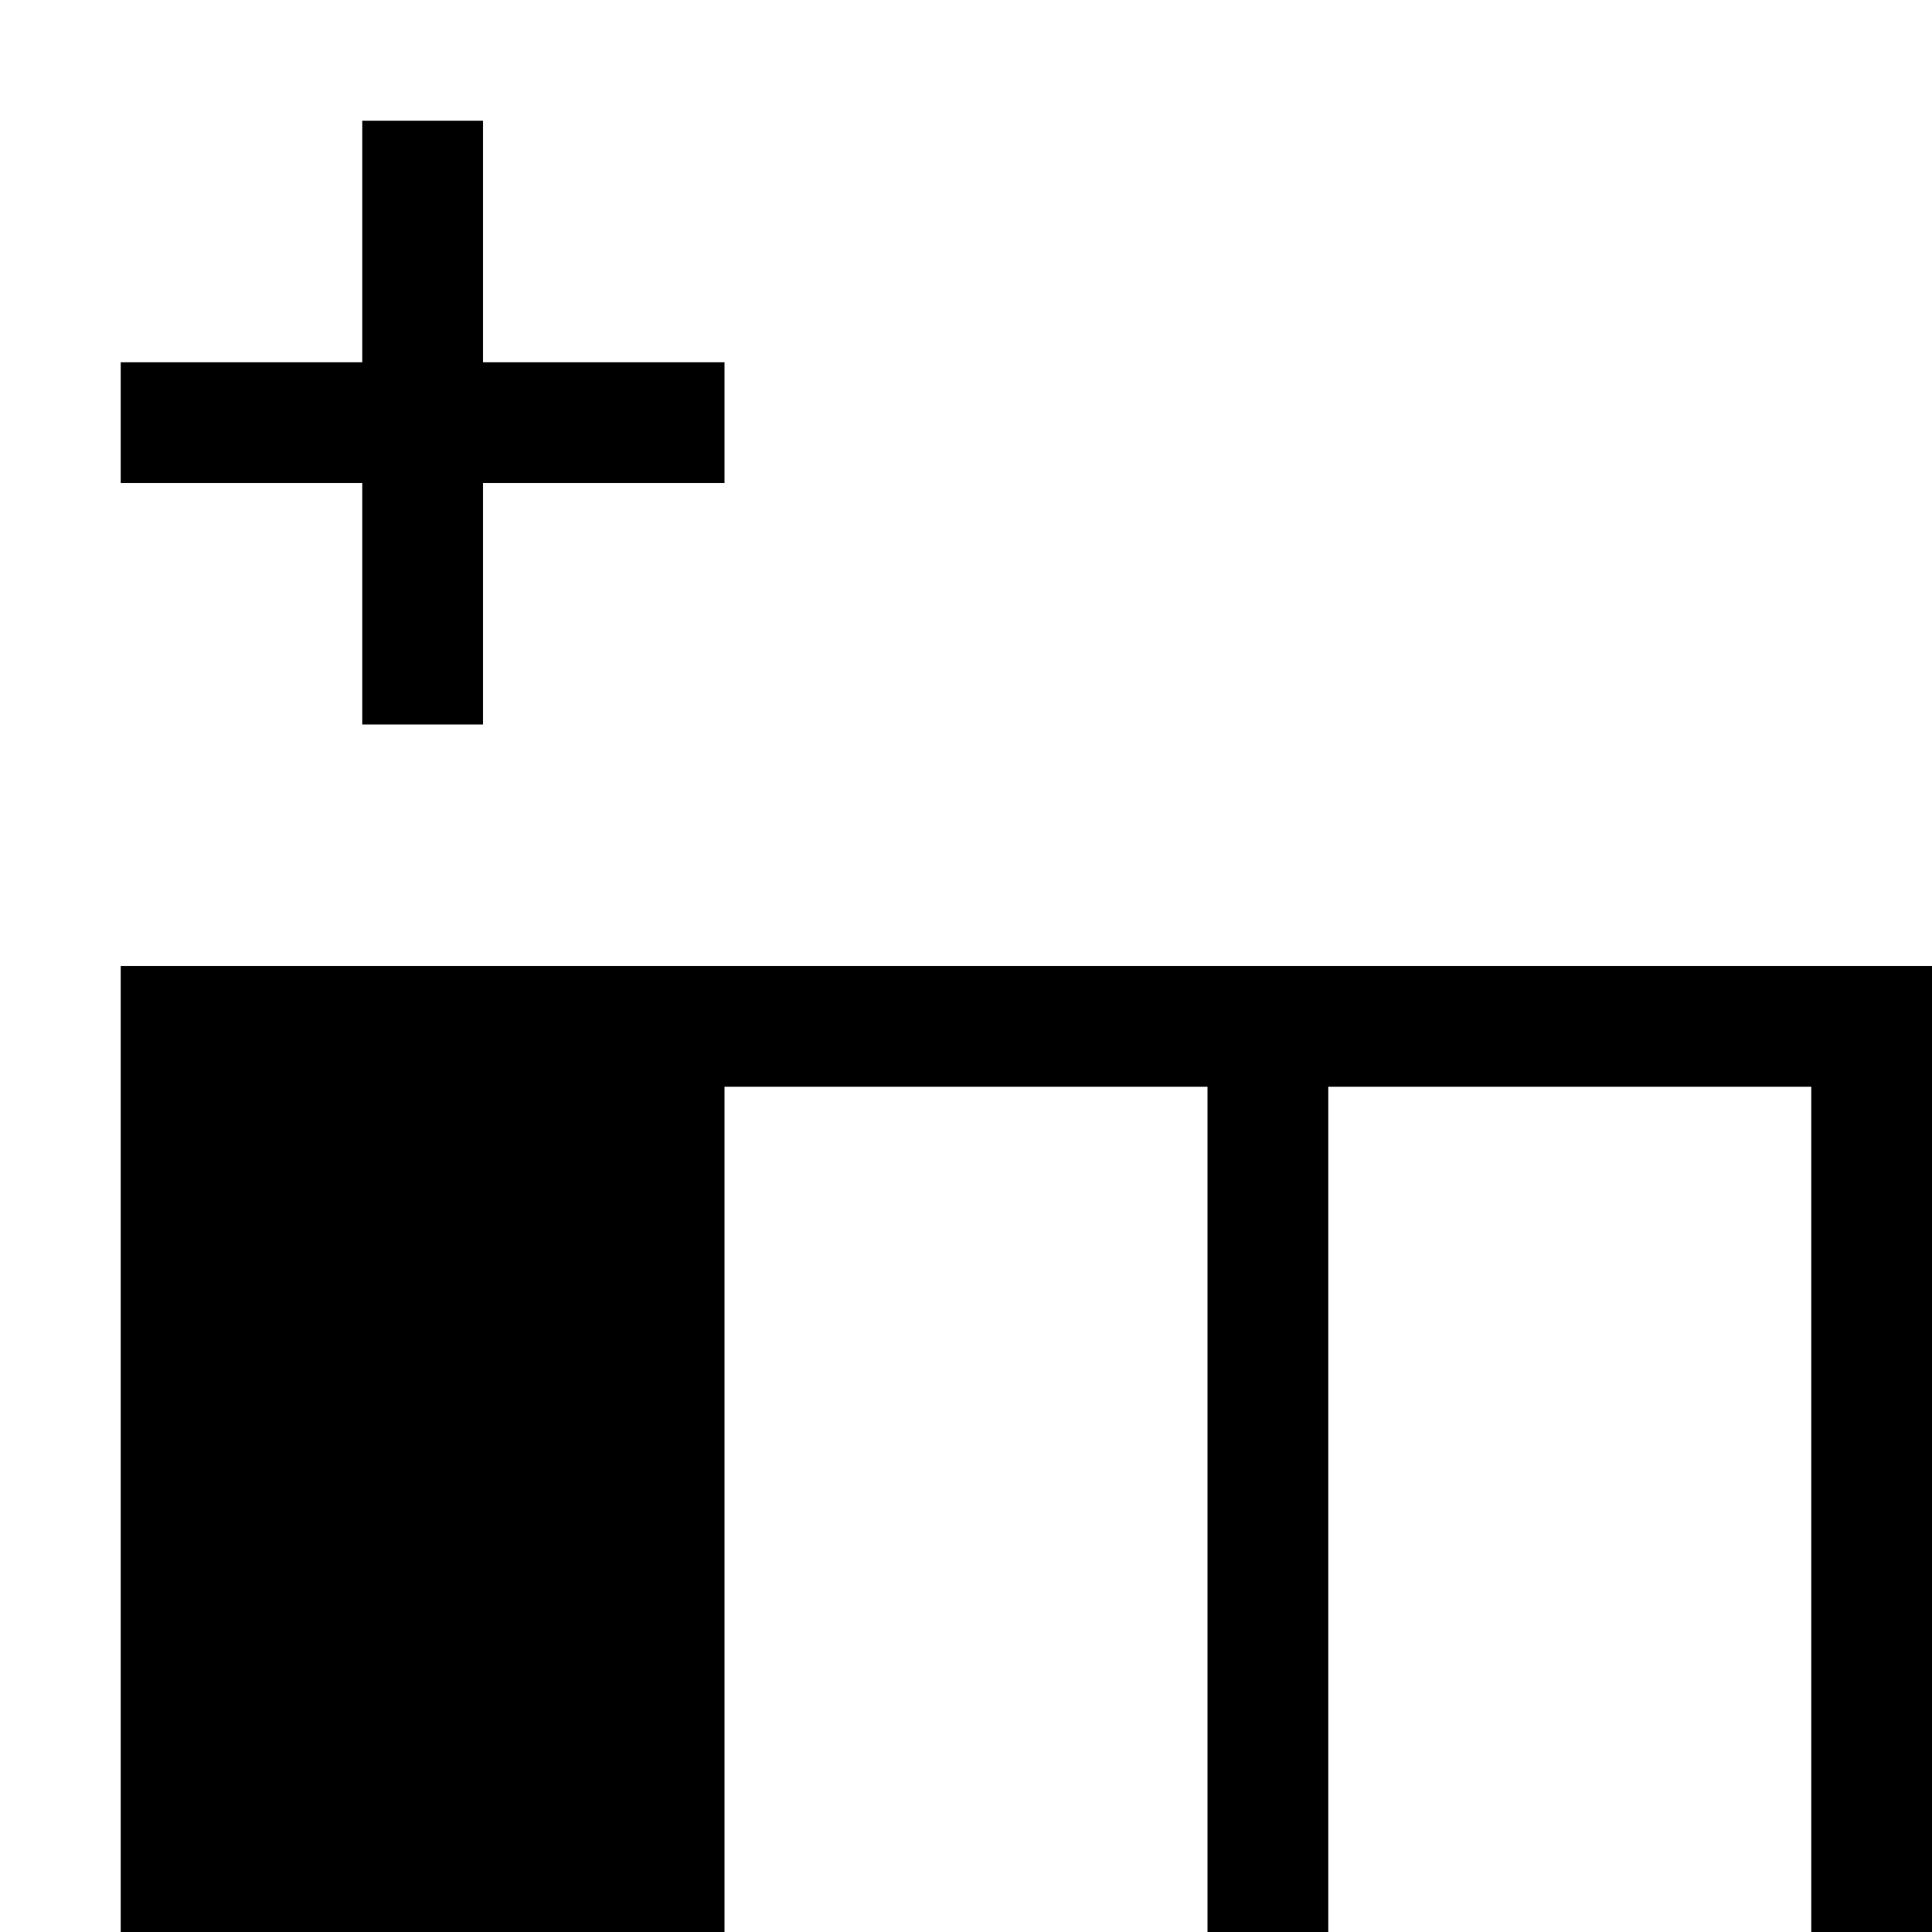 <svg width="16" height="16" viewBox="0 0 16 16" fill="none" xmlns="http://www.w3.org/2000/svg">
<g clip-path="url(#clip0_37_11710)">
<path fill-rule="evenodd" clip-rule="evenodd" d="M1 3L1 4L3 4L3 6L4 6L4 4L6 4L6 3L4 3L4 1L3 1L3 3L1 3ZM6 9L6 16L1 16L1 8L2 8L6 8L10 8L11 8L15 8L16 8L16 9L16 16L15 16L15 9L11 9L11 16L10 16L10 9L6 9Z" fill="currentColor"/>
</g>
<defs>
<clipPath id="clip0_37_11710">
<rect width="16" height="16" fill="white"/>
</clipPath>
</defs>
</svg>
